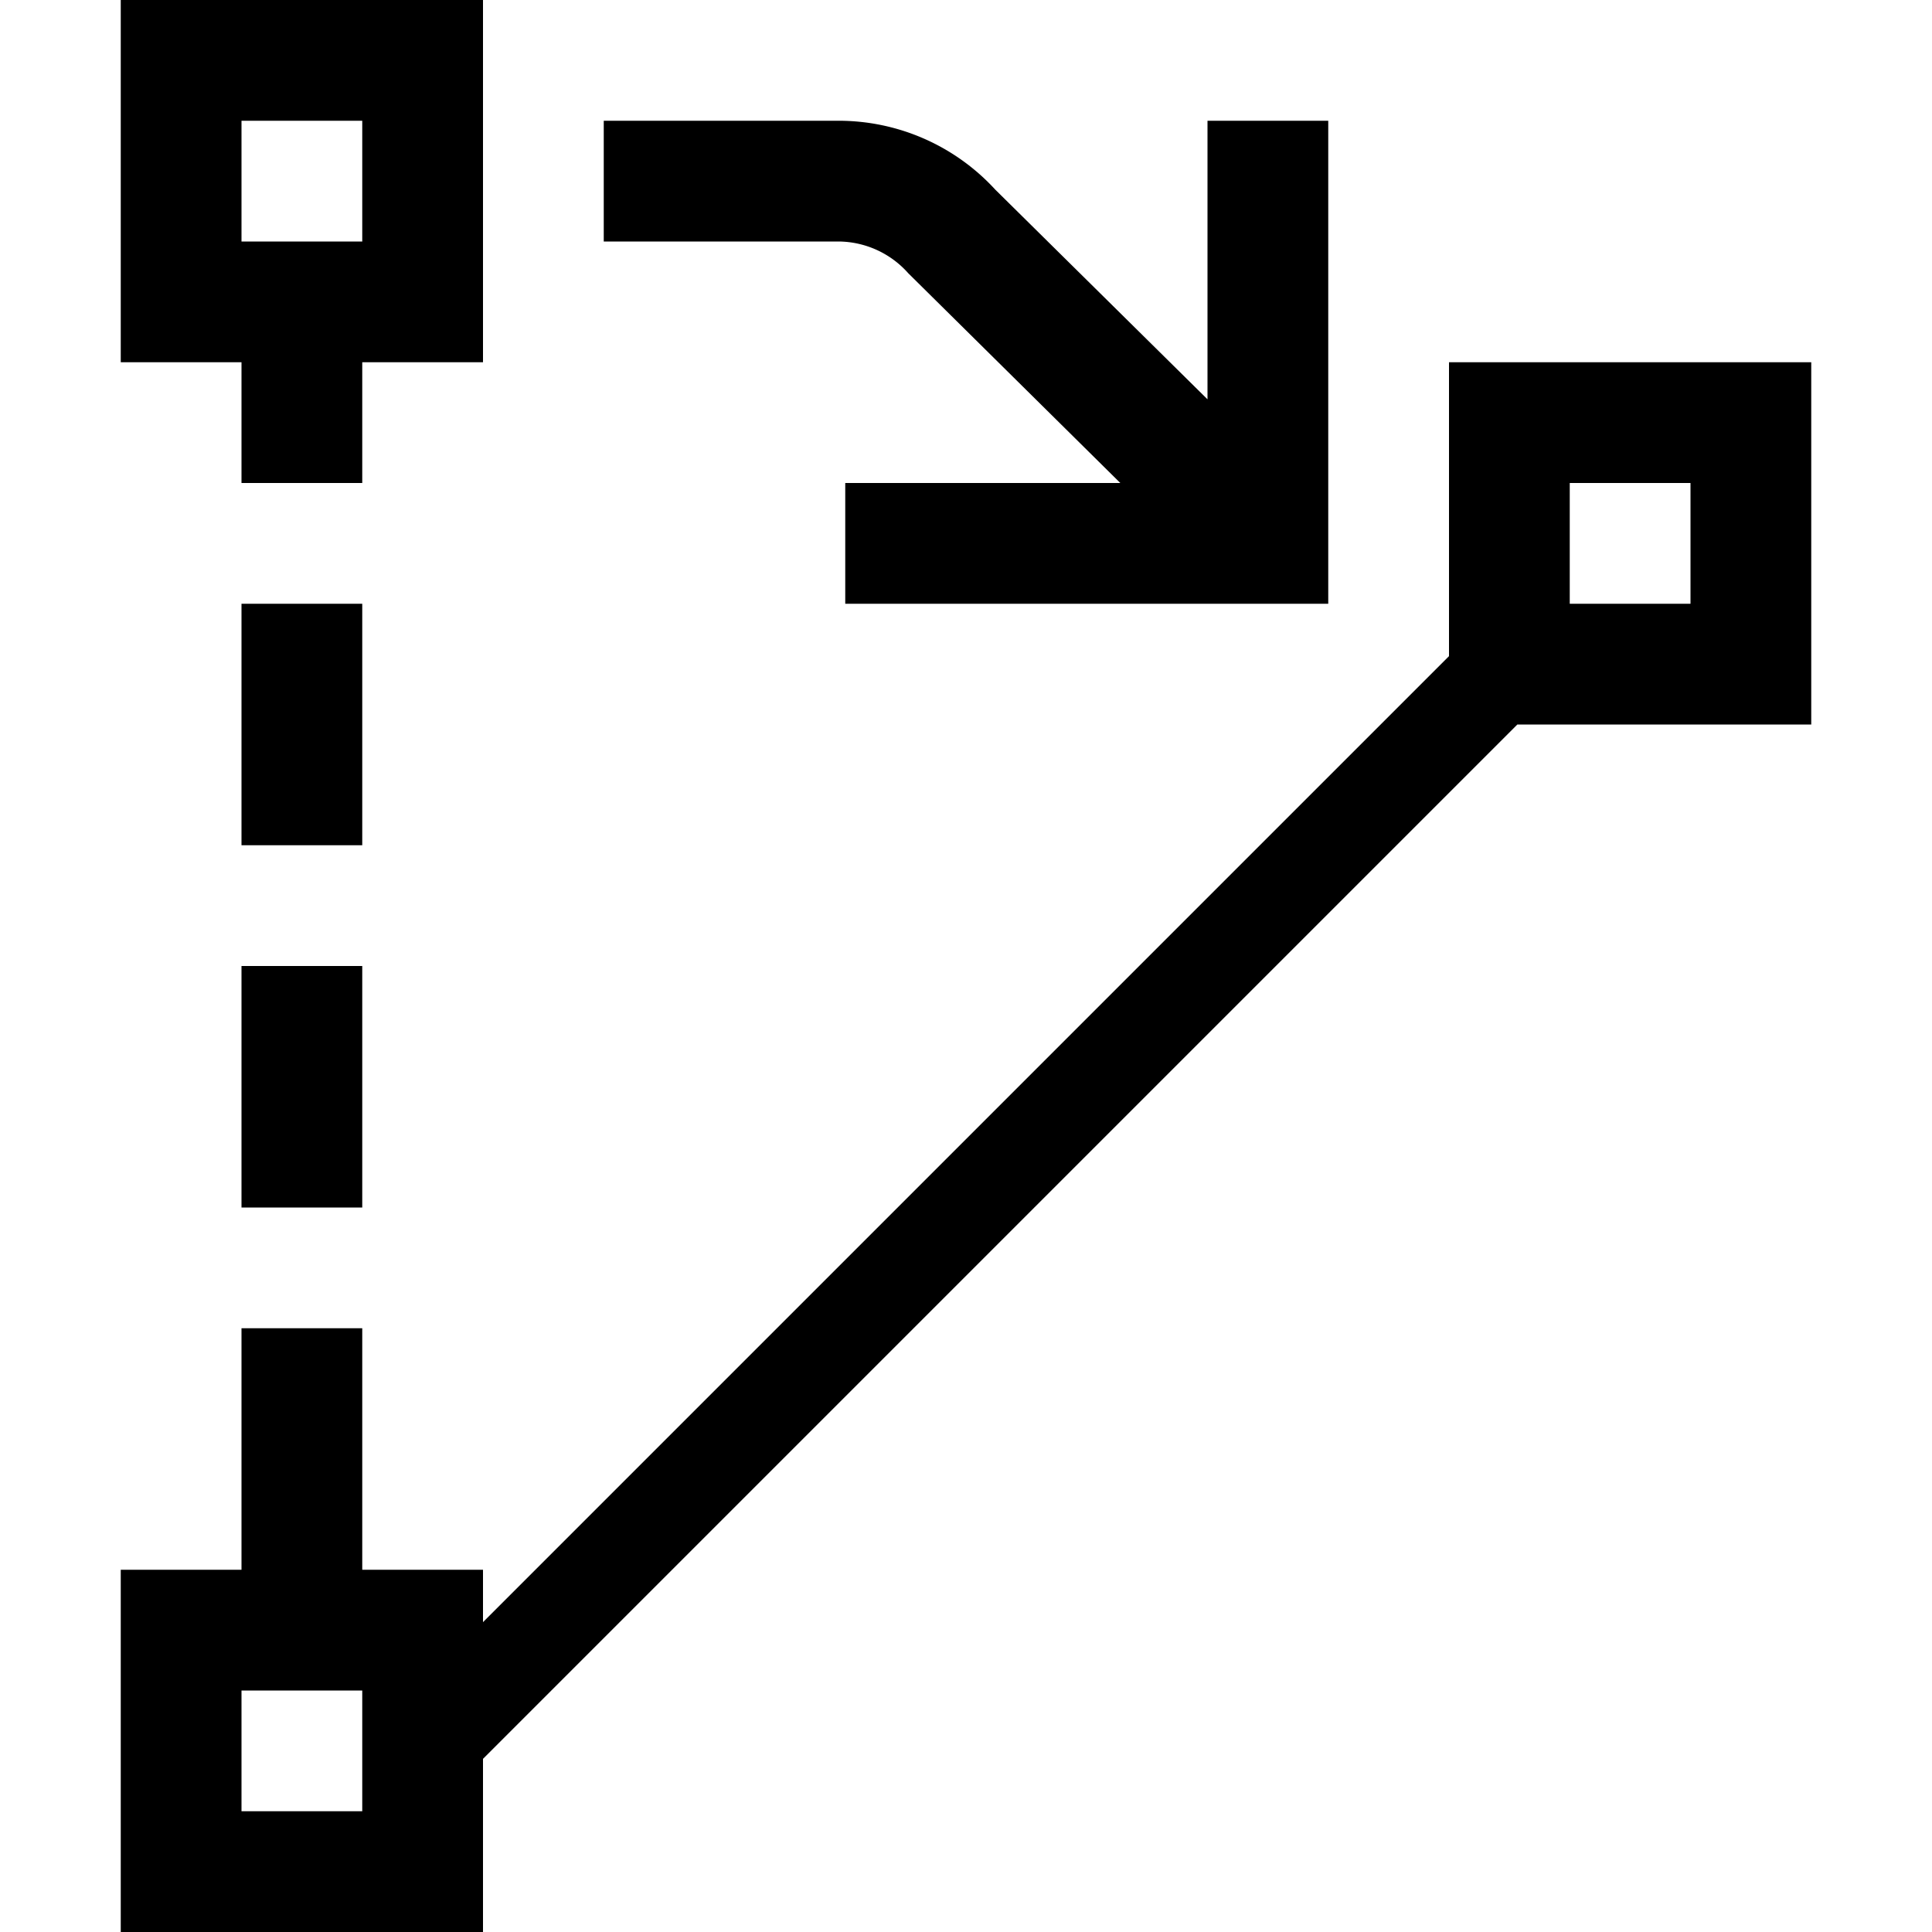 <svg xmlns="http://www.w3.org/2000/svg" viewBox="0 0 16 16"><path d="M2 4h1V3h1V0H1v3h1zm0-3h1v1H2zm0 7h1v2H2zm1-1H2V5h1zm12-1V3h-3v2.434l-8 8V13H3v-2H2v2H1v3h3v-1.434L12.566 6zM3 15H2v-1h1zM13 4h1v1h-1zM6.947 2H5V1h1.947a1.76 1.76 0 0 1 1.295.57L10 3.307V1h1v4H7V4h2.278L7.522 2.263A.779.779 0 0 0 6.947 2z"/><path fill="none" d="M0 0h16v16H0z"/></svg>